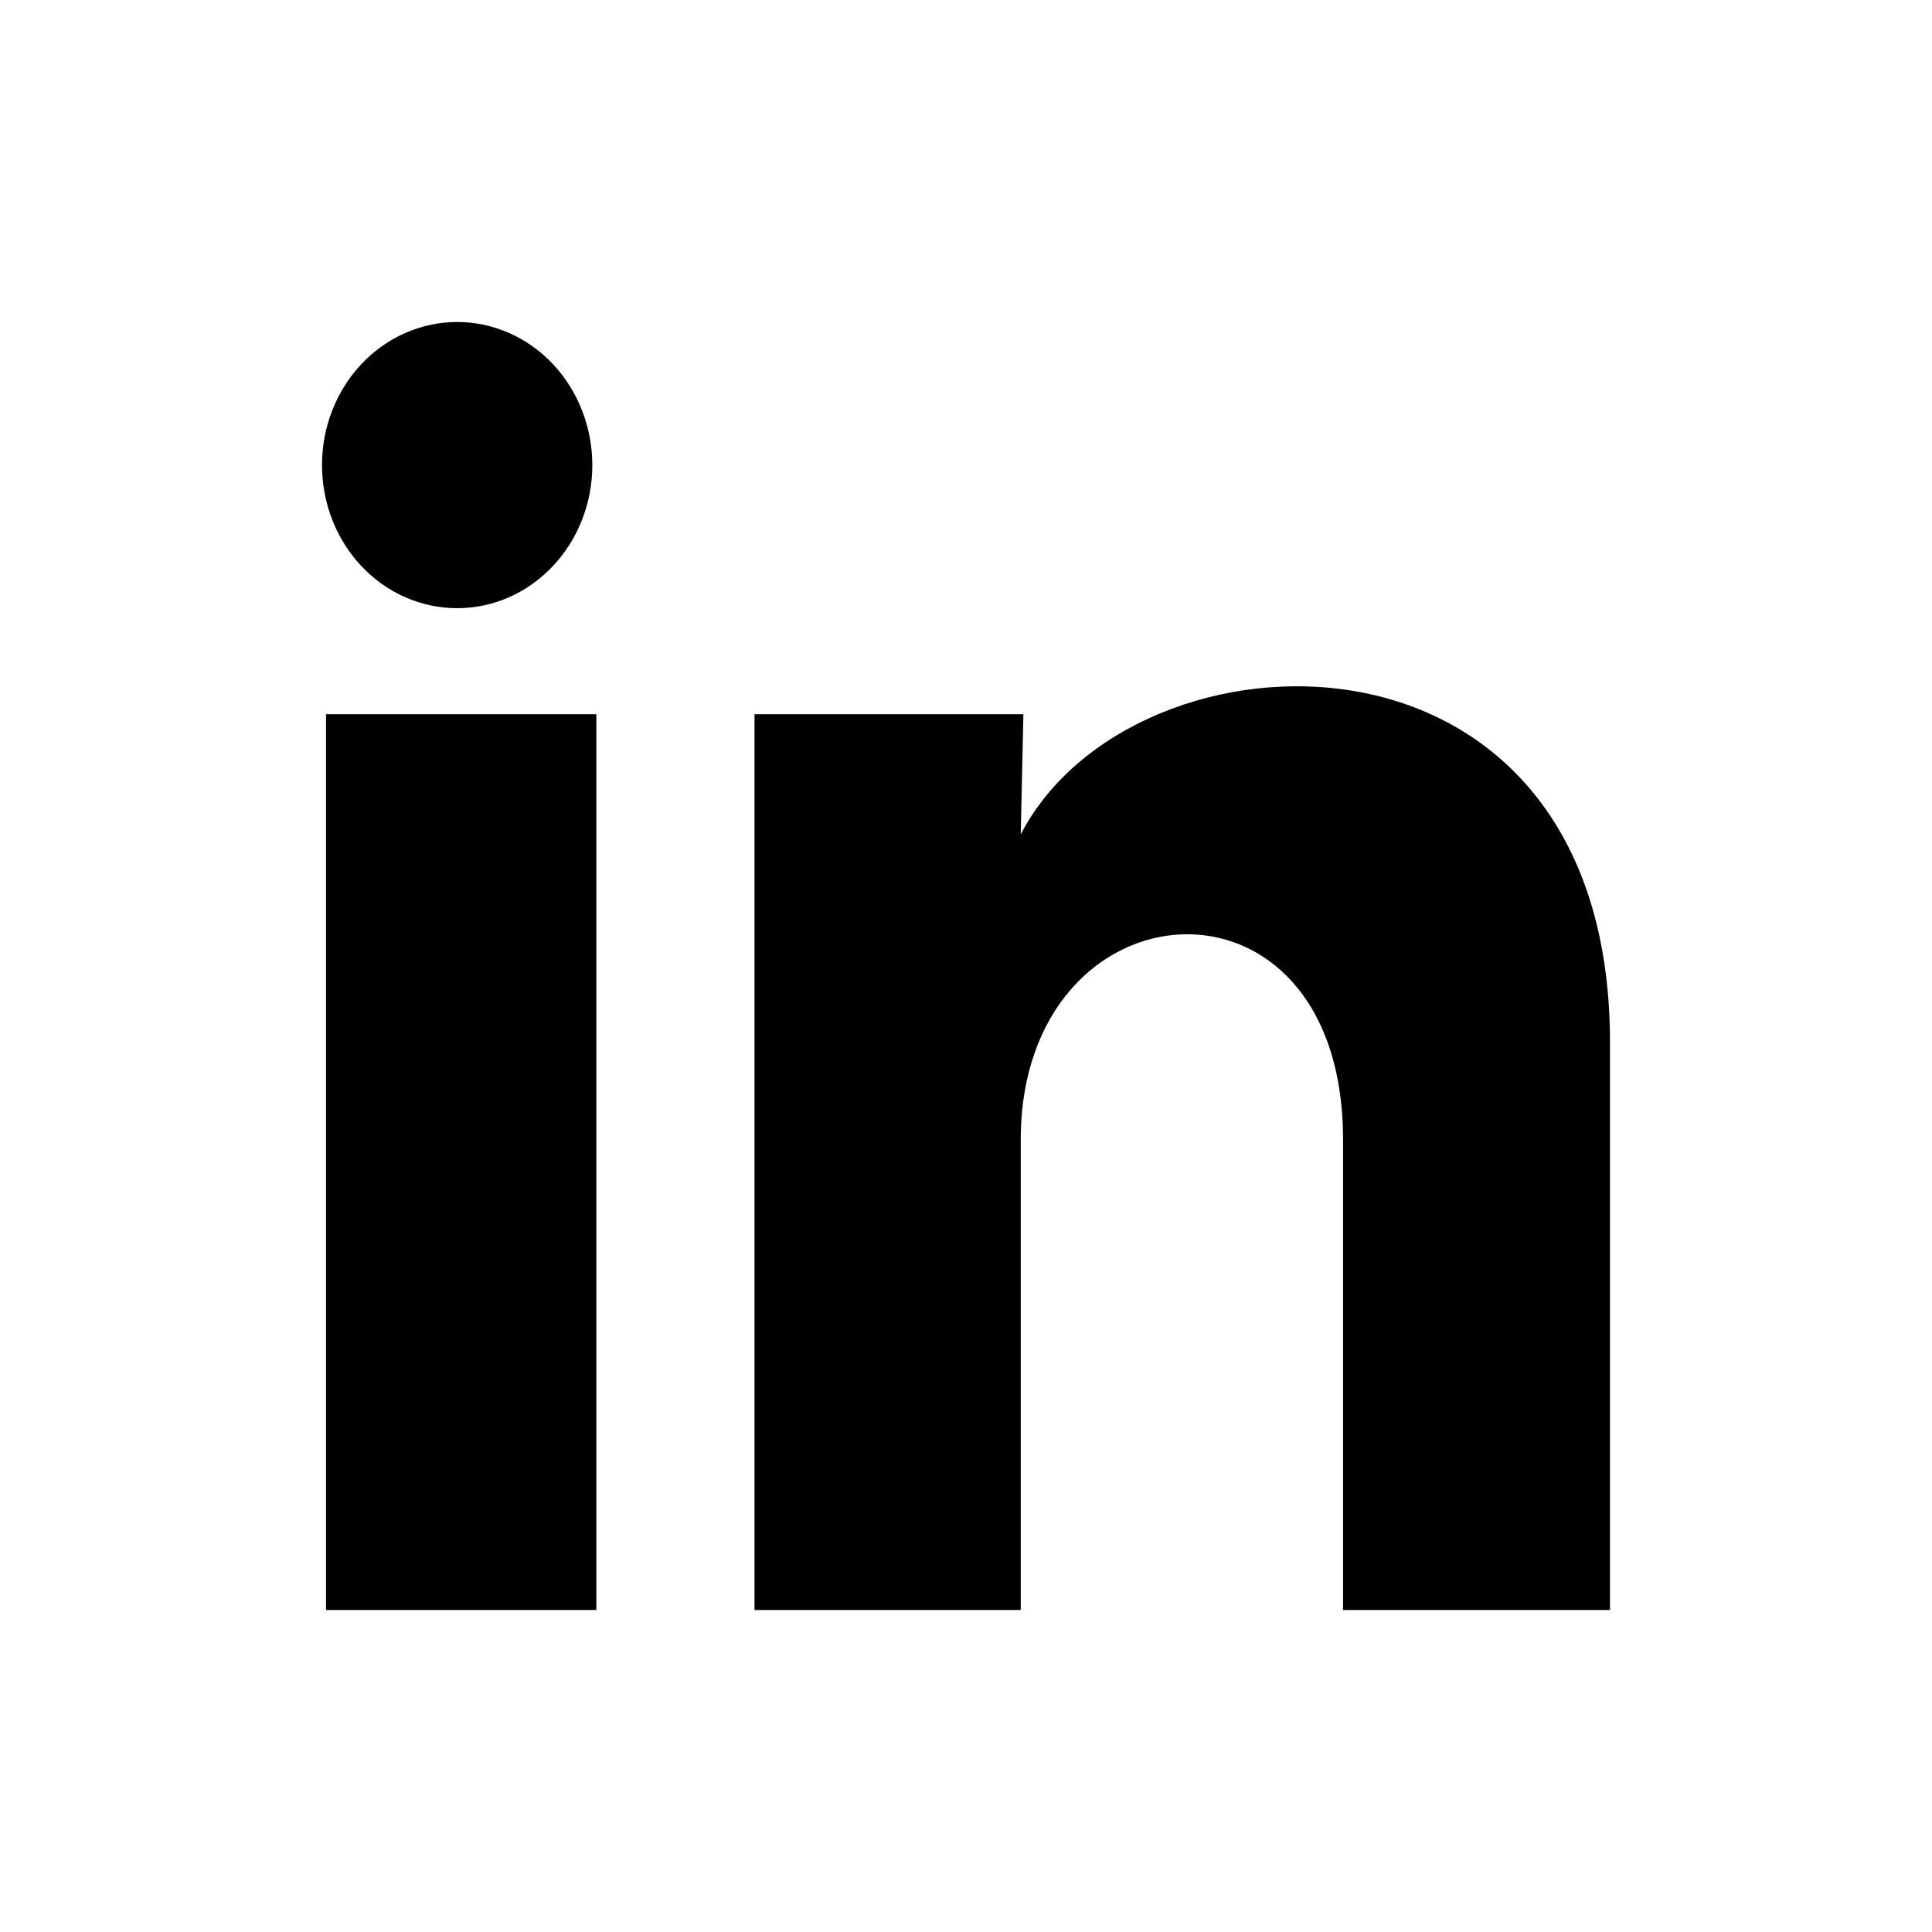 <svg width="24" height="24" viewBox="0 0 24 24" fill="none" xmlns="http://www.w3.org/2000/svg">
<path d="M7.358 5.779C7.358 6.25 7.181 6.702 6.865 7.035C6.55 7.369 6.123 7.556 5.678 7.555C5.233 7.555 4.806 7.368 4.491 7.034C4.176 6.701 4 6.248 4 5.777C4 5.305 4.177 4.853 4.492 4.52C4.807 4.187 5.234 4 5.68 4C6.125 4 6.552 4.188 6.867 4.521C7.181 4.855 7.358 5.307 7.358 5.779ZM7.408 8.872H4.05V20H7.408V8.872ZM12.713 8.872H9.373V20H12.68V14.16C12.68 10.907 16.684 10.605 16.684 14.16V20H20V12.951C20 7.467 14.073 7.672 12.68 10.365L12.713 8.872Z" fill="black"/>
</svg>
